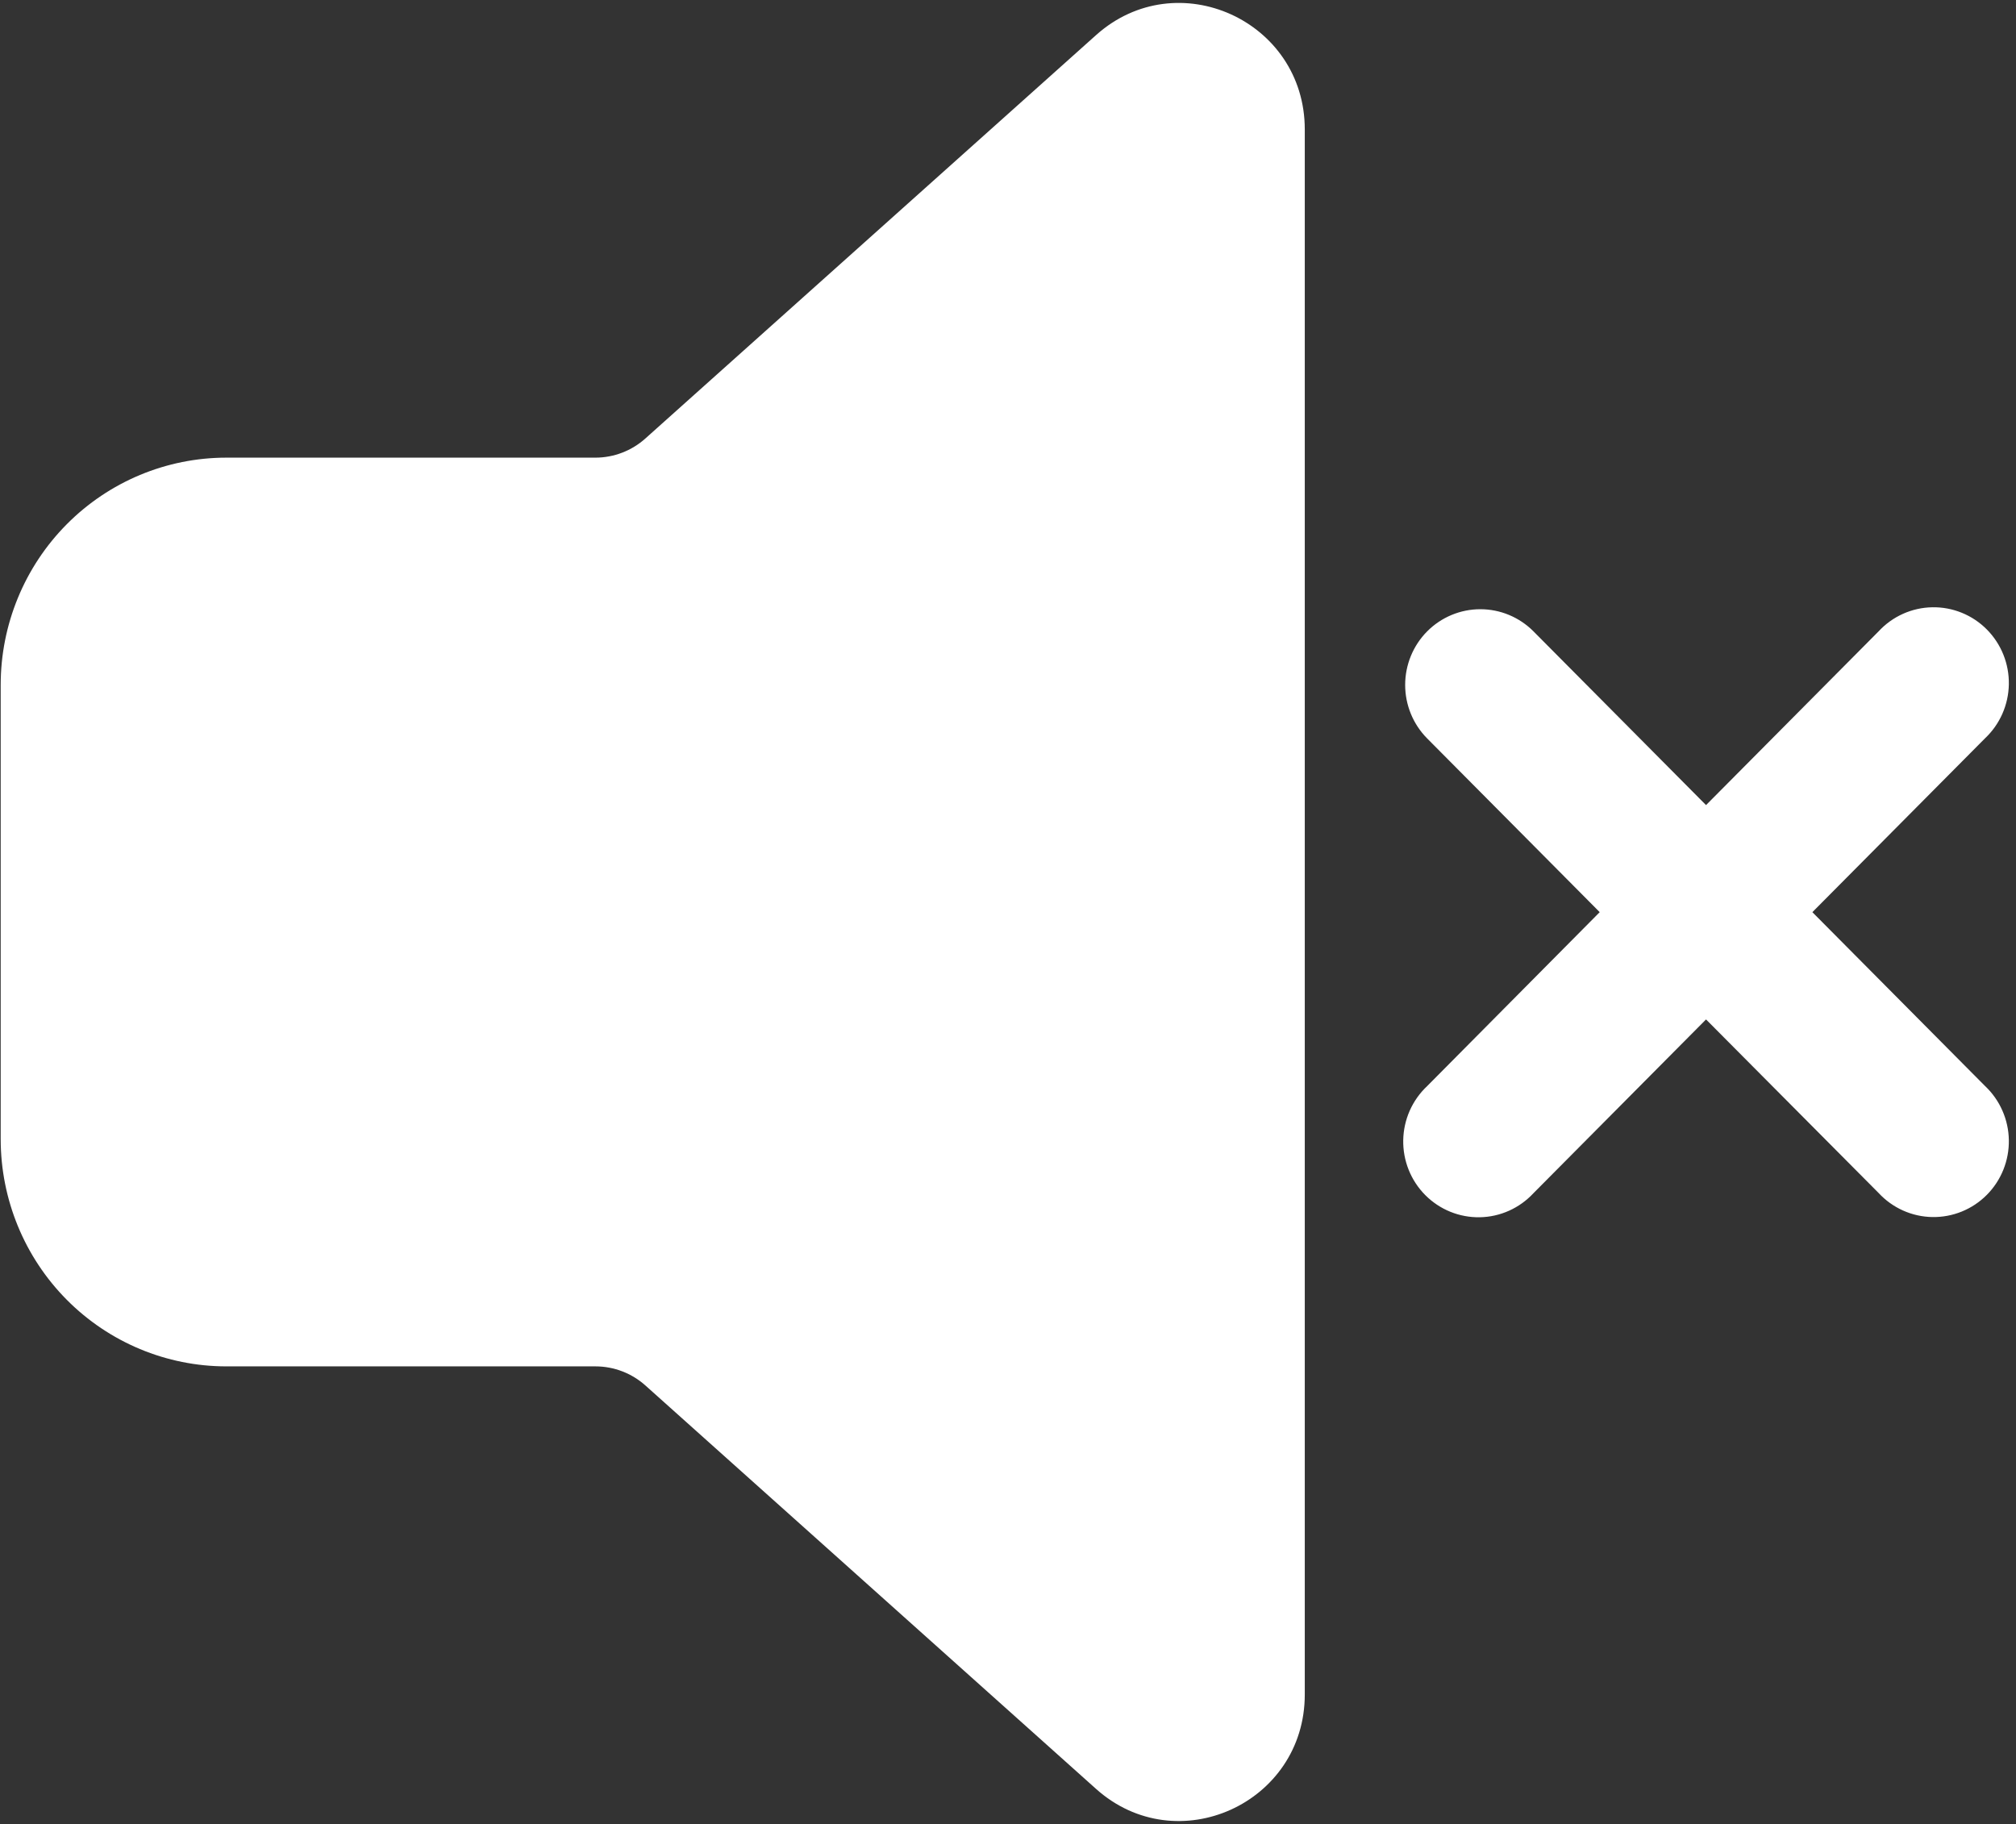 <svg width="242" height="219" viewBox="0 0 242 219" fill="none" xmlns="http://www.w3.org/2000/svg">
<rect x="0" y="0" width="242" height="219" fill="#333333" stroke="none"/>
<path d="M156.625 15.531C156.625 2.461 141.284 -4.475 131.578 4.207L77.475 52.634C75.824 54.115 73.69 54.935 71.478 54.938H27.177C19.991 54.938 13.1 57.812 8.019 62.928C2.938 68.044 0.083 74.983 0.083 82.219V136.745C0.083 143.98 2.938 150.919 8.019 156.036C13.1 161.152 19.991 164.026 27.177 164.026H71.491C73.702 164.029 75.836 164.849 77.487 166.33L131.566 214.745C141.272 223.439 156.625 216.503 156.625 203.42V15.531ZM171.316 75.793C173.009 74.09 175.305 73.133 177.698 73.133C180.091 73.133 182.387 74.09 184.08 75.793L204.792 96.647L225.503 75.793C226.33 74.899 227.327 74.182 228.435 73.685C229.543 73.188 230.739 72.921 231.952 72.9C233.164 72.878 234.369 73.103 235.493 73.56C236.618 74.017 237.639 74.698 238.497 75.562C239.354 76.425 240.031 77.454 240.485 78.586C240.939 79.719 241.162 80.931 241.141 82.152C241.119 83.373 240.854 84.578 240.36 85.693C239.867 86.808 239.155 87.812 238.268 88.645L217.556 109.5L238.268 130.355C239.155 131.188 239.867 132.191 240.36 133.307C240.854 134.422 241.119 135.627 241.141 136.848C241.162 138.069 240.939 139.282 240.485 140.414C240.031 141.546 239.354 142.575 238.497 143.438C237.639 144.302 236.618 144.983 235.493 145.44C234.369 145.897 233.164 146.122 231.952 146.1C230.739 146.079 229.543 145.812 228.435 145.315C227.327 144.818 226.33 144.101 225.503 143.208L204.792 122.377L184.08 143.232C183.253 144.125 182.256 144.842 181.148 145.339C180.041 145.836 178.845 146.103 177.632 146.125C176.419 146.146 175.215 145.922 174.09 145.464C172.966 145.007 171.944 144.326 171.087 143.463C170.229 142.599 169.553 141.57 169.099 140.438C168.645 139.306 168.422 138.093 168.443 136.872C168.464 135.651 168.73 134.447 169.223 133.331C169.717 132.216 170.429 131.212 171.316 130.379L192.028 109.5L171.316 88.645C169.625 86.94 168.675 84.629 168.675 82.219C168.675 79.809 169.625 77.498 171.316 75.793Z" fill="white"/>
</svg>
